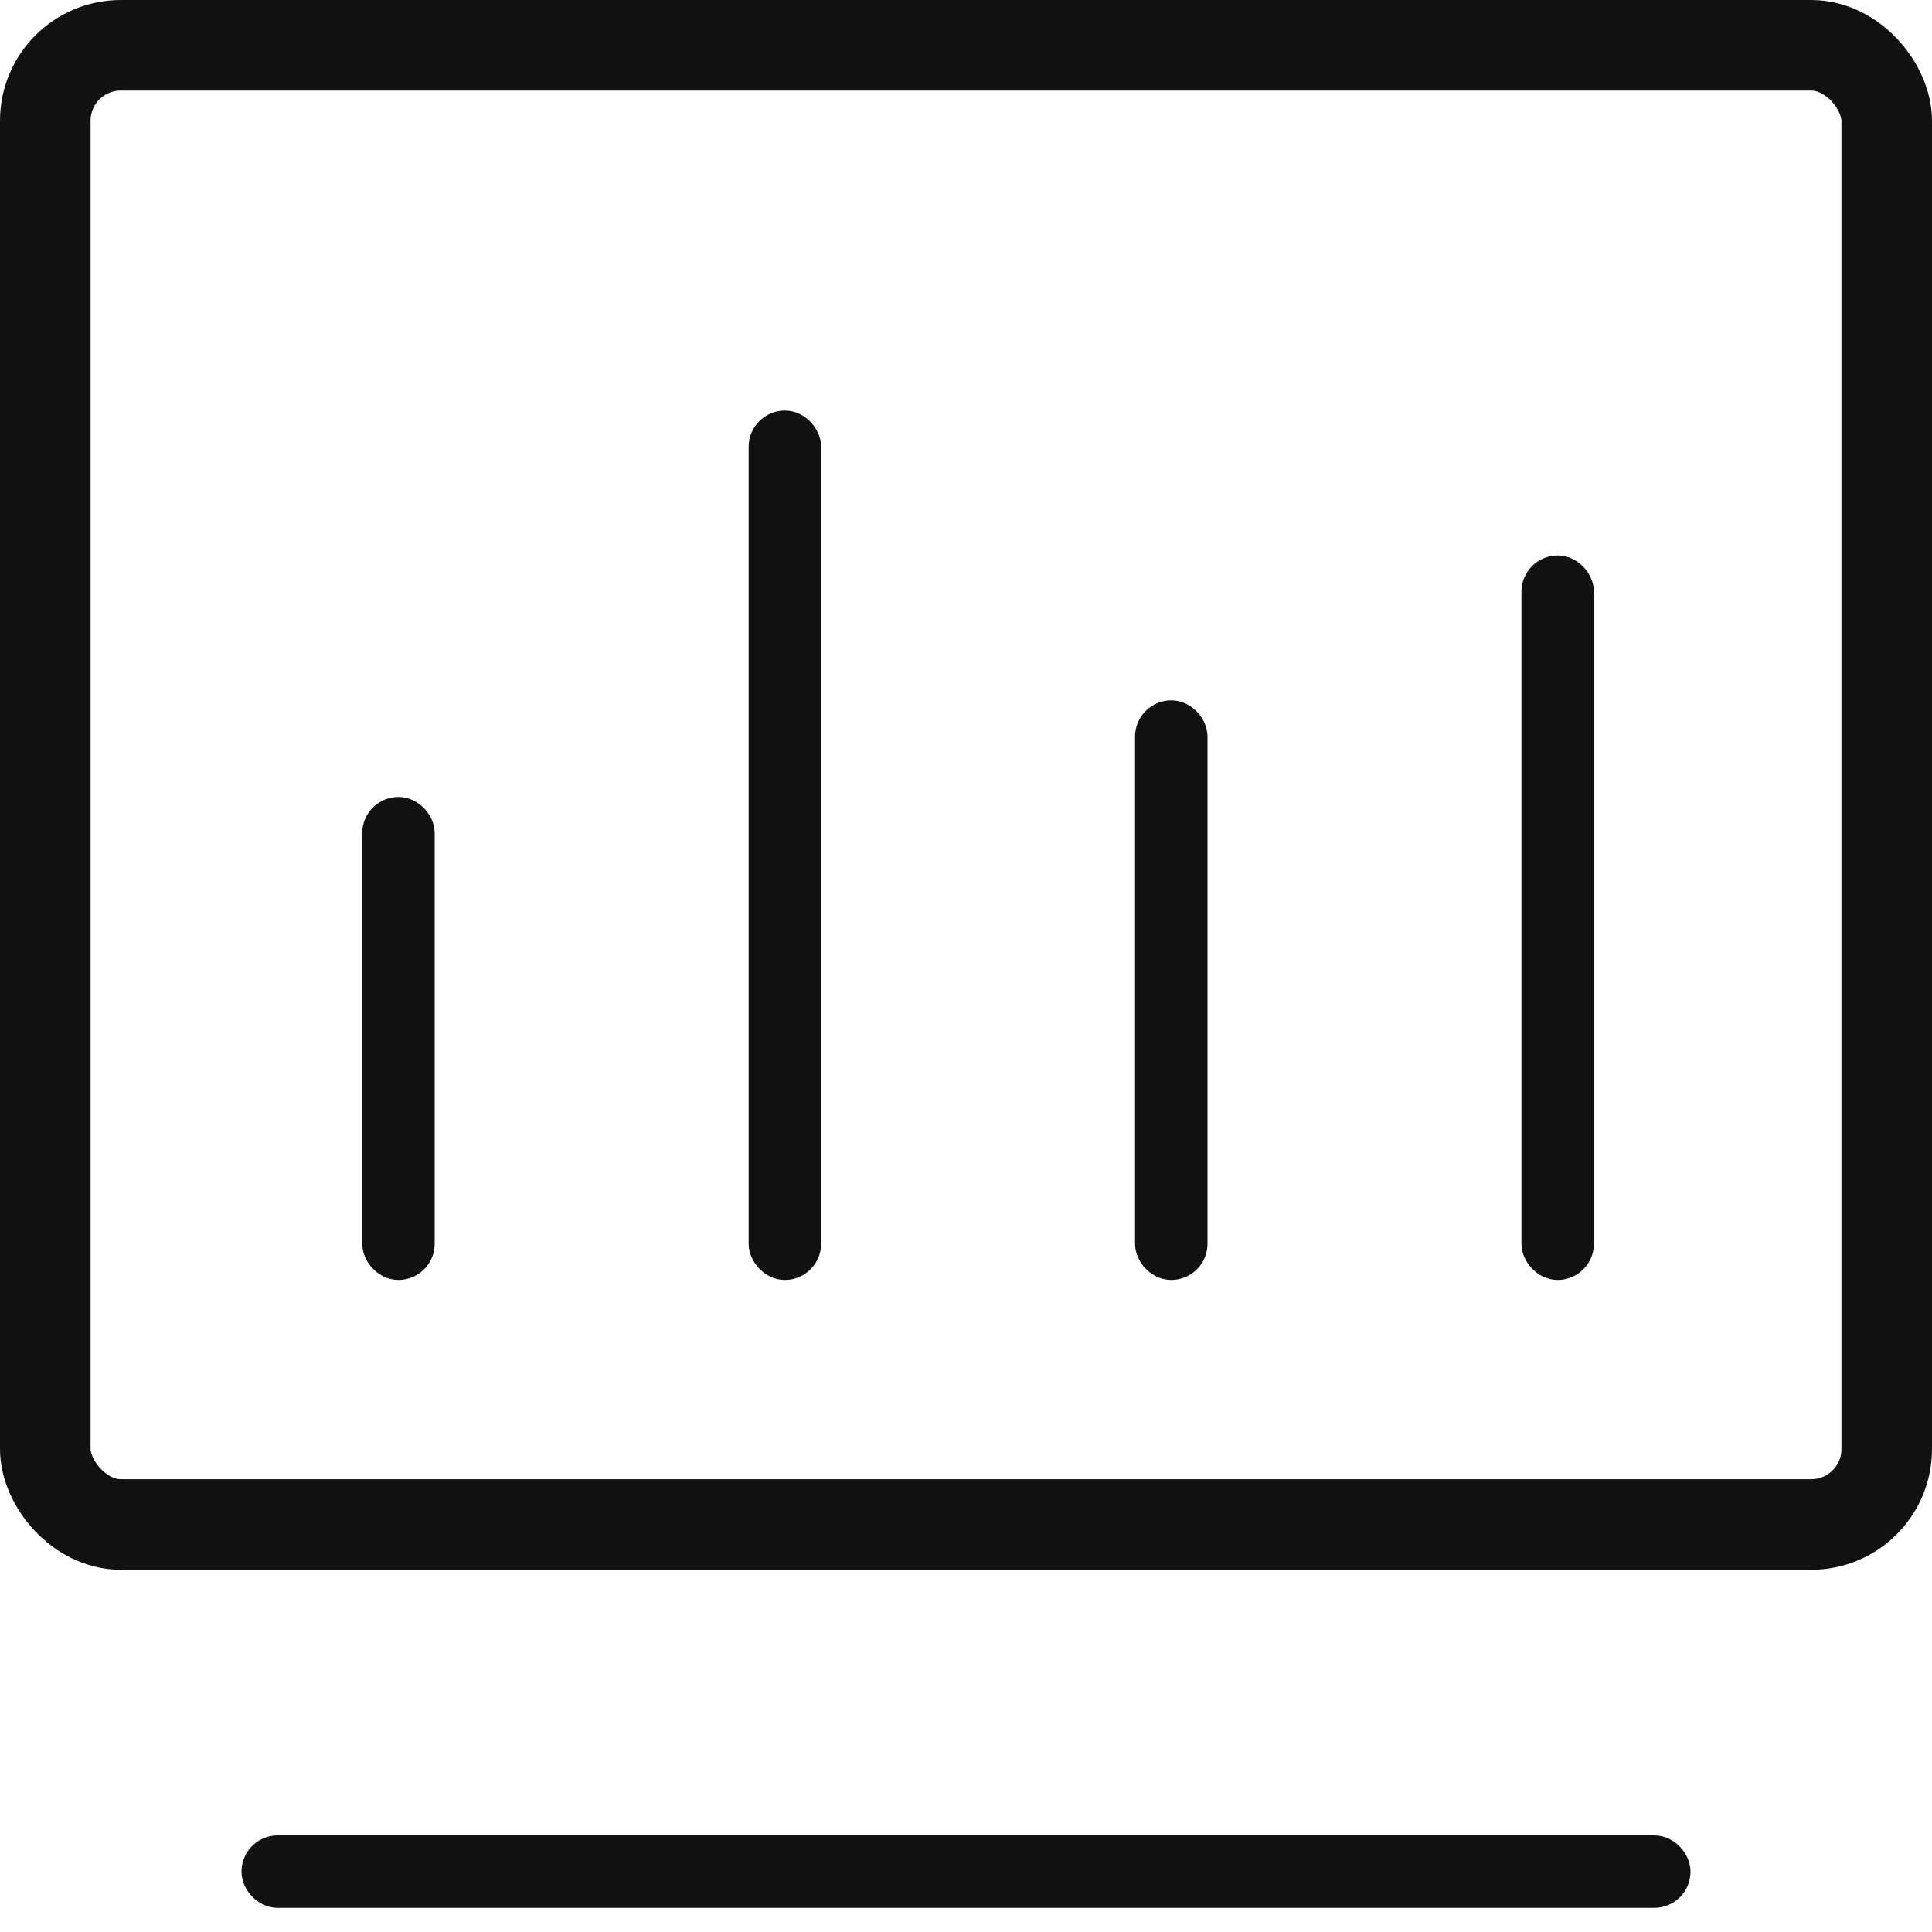 <svg width="64" height="64" viewBox="0 0 64 64" fill="none" xmlns="http://www.w3.org/2000/svg">
<rect x="1.5" y="1.5" width="61" height="49" rx="2.5" stroke="#111111" stroke-width="3"/>
<rect x="8.6" y="61.4" width="46.8" height="1.2" rx="0.6" stroke="#111111" stroke-width="1.2"/>
<rect x="12.6" y="27" width="1.2" height="14.8" rx="0.6" stroke="#111111" stroke-width="1.2"/>
<rect x="25.4" y="14.2" width="1.2" height="27.6" rx="0.6" stroke="#111111" stroke-width="1.2"/>
<rect x="38.2" y="23.8" width="1.2" height="18" rx="0.6" stroke="#111111" stroke-width="1.2"/>
<rect x="51" y="19" width="1.2" height="22.8" rx="0.6" stroke="#111111" stroke-width="1.2"/>
</svg>
